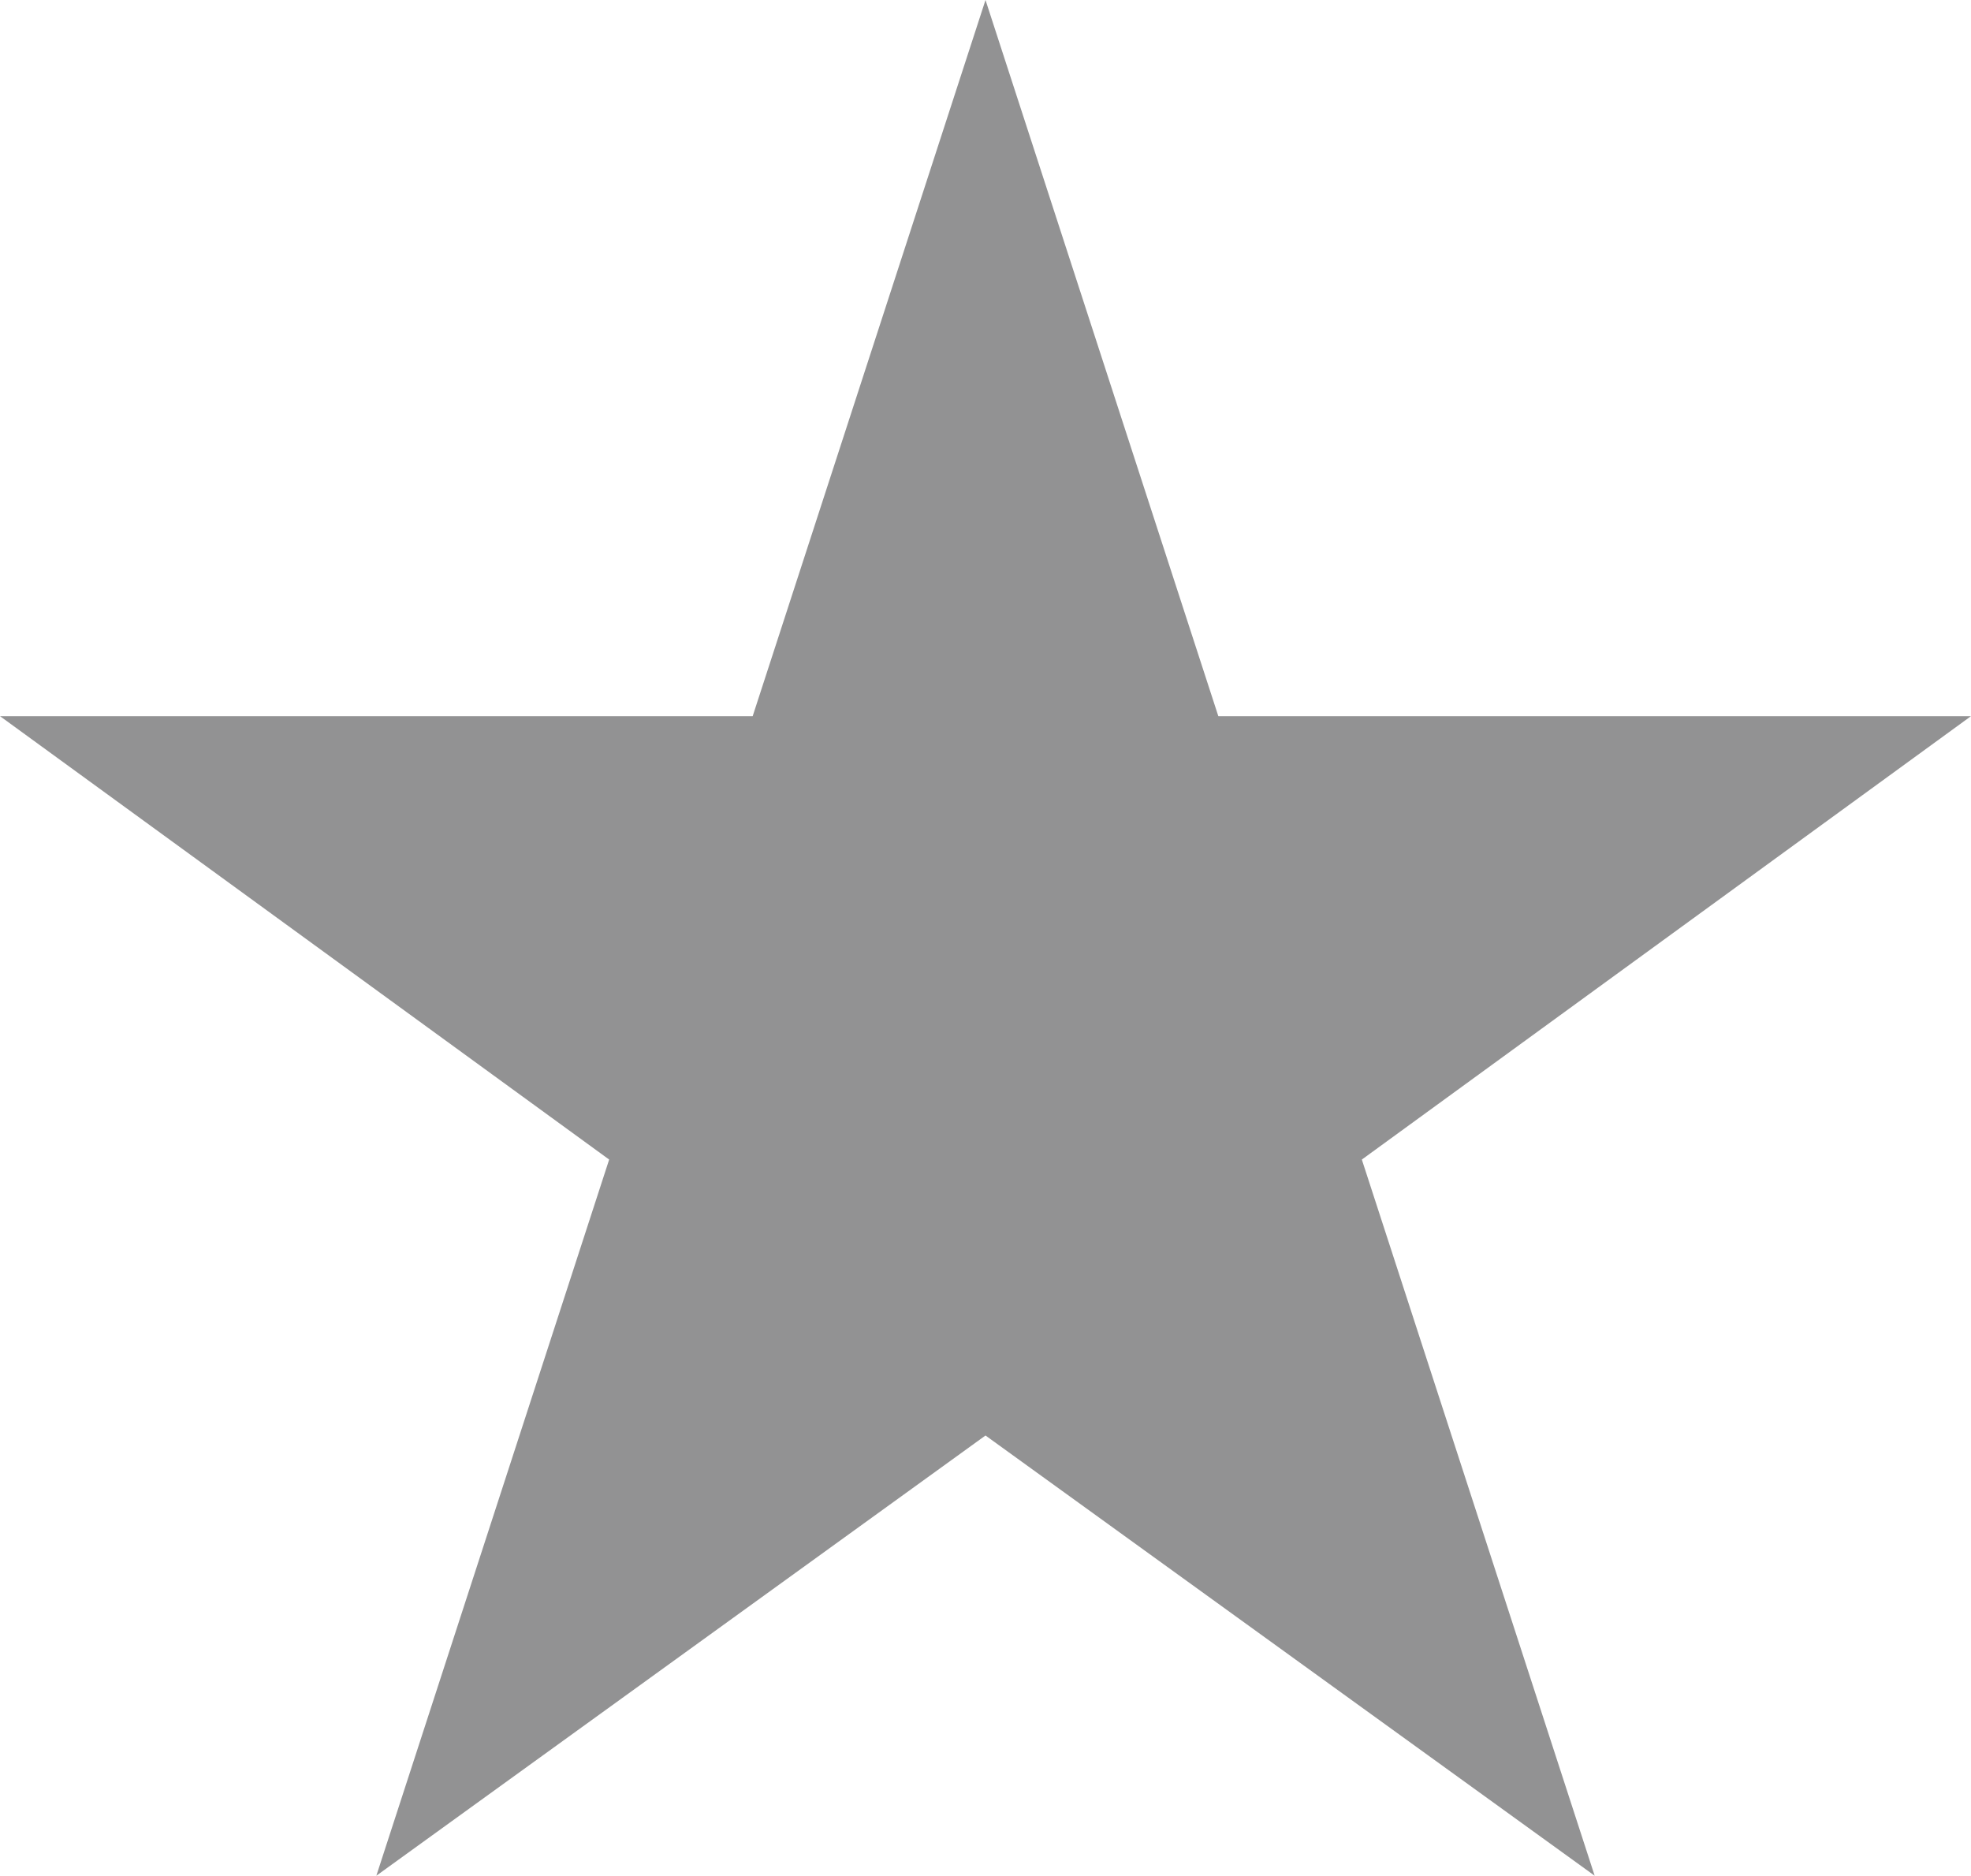 <svg xmlns="http://www.w3.org/2000/svg" width="12.36" height="11.76" viewBox="0 0 12.36 11.76"><defs><style>.cls-1{fill:#929293;}</style></defs><g id="Layer_2" data-name="Layer 2"><g id="Layer_1-2" data-name="Layer 1"><path class="cls-1" d="M6.18,0,7.64,4.49h4.72L8.54,7.27,10,11.76,6.18,9,2.36,11.76,3.82,7.27,0,4.49H4.72Z"/></g></g></svg>